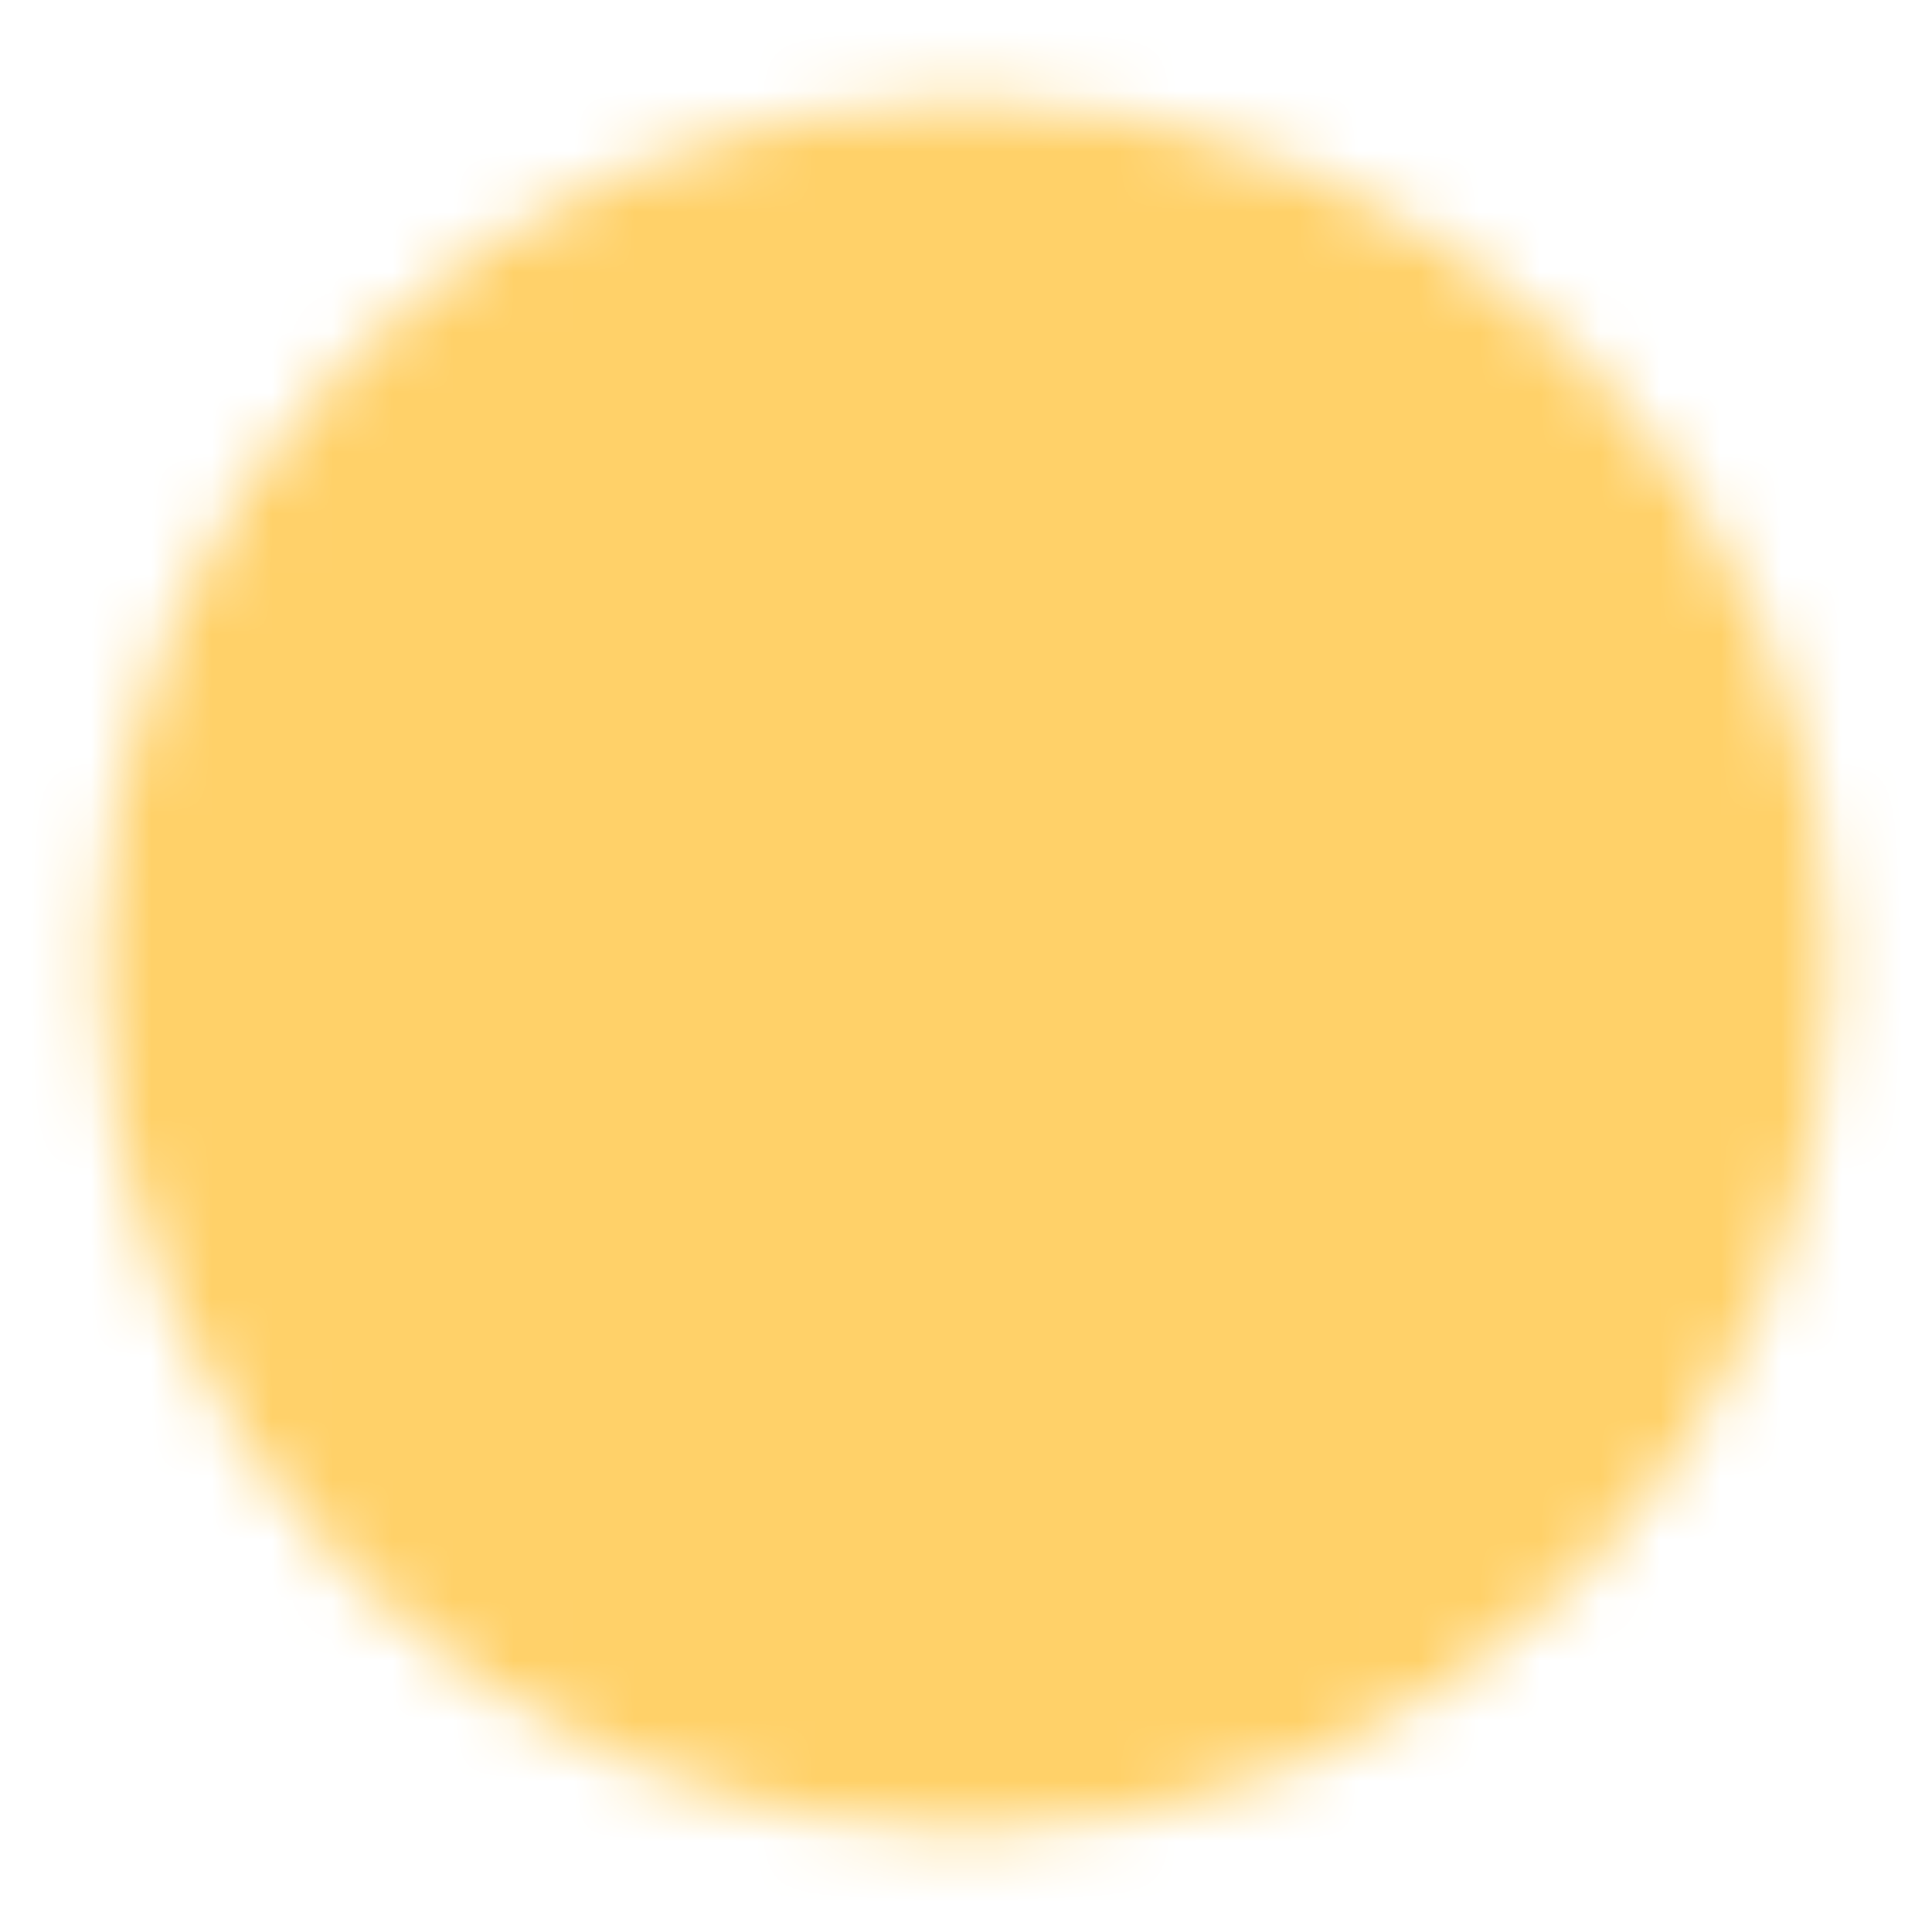 <svg width="32" height="32" viewBox="0 0 32 32" fill="none" xmlns="http://www.w3.org/2000/svg">
<mask id="mask0_57_786" style="mask-type:luminance" maskUnits="userSpaceOnUse" x="1" y="1" width="30" height="30">
<path d="M16 29.333C17.751 29.335 19.486 28.992 21.104 28.321C22.722 27.651 24.191 26.668 25.428 25.428C26.668 24.191 27.651 22.722 28.321 21.104C28.992 19.486 29.335 17.751 29.333 16C29.335 14.249 28.992 12.514 28.321 10.896C27.651 9.278 26.668 7.809 25.428 6.572C24.191 5.332 22.722 4.349 21.104 3.679C19.486 3.008 17.751 2.664 16 2.667C14.249 2.664 12.514 3.008 10.896 3.679C9.278 4.349 7.809 5.332 6.572 6.572C5.332 7.809 4.349 9.278 3.679 10.896C3.008 12.514 2.664 14.249 2.667 16C2.664 17.751 3.008 19.486 3.679 21.104C4.349 22.722 5.332 24.191 6.572 25.428C7.809 26.668 9.278 27.651 10.896 28.321C12.514 28.992 14.249 29.335 16 29.333Z" fill="white" stroke="white" stroke-width="2" stroke-linejoin="round"/>
<path d="M10.667 16L14.667 20L22.667 12" stroke="black" stroke-width="2" stroke-linecap="round" stroke-linejoin="round"/>
</mask>
<g mask="url(#mask0_57_786)">
<path d="M0 0H32V32H0V0Z" fill="#FFD169"/>
</g>
</svg>
